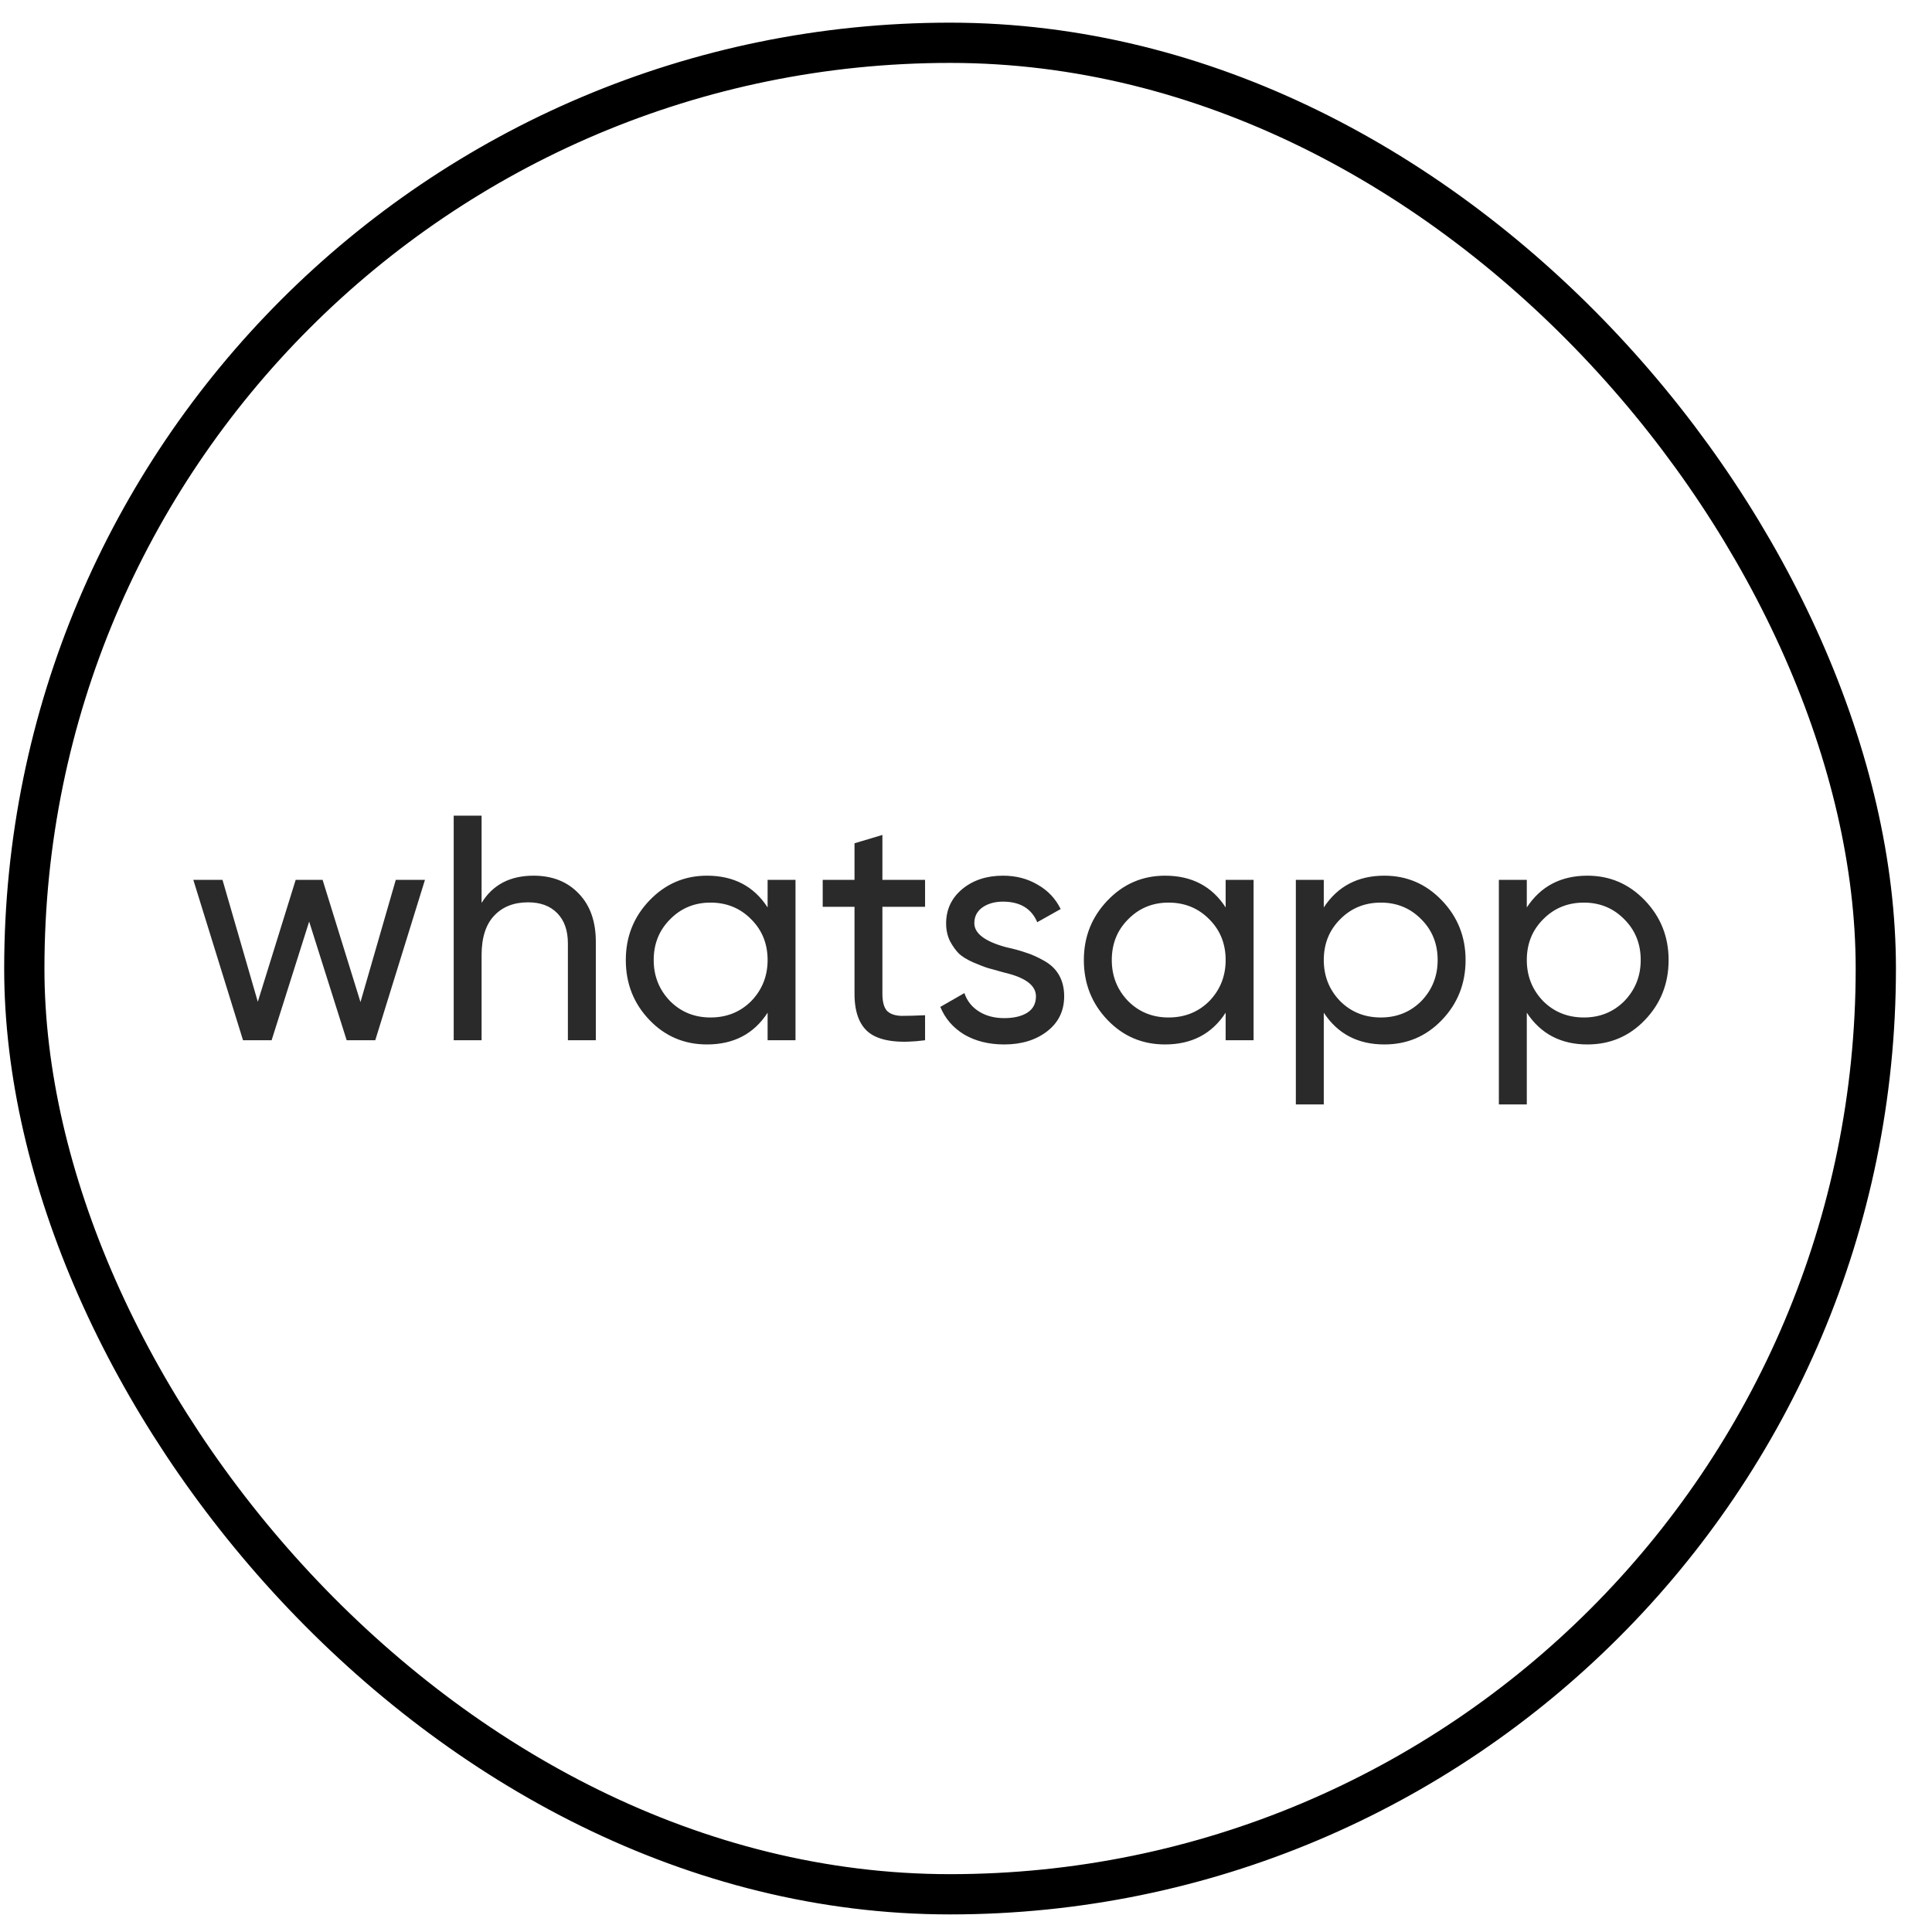 <?xml version="1.0" encoding="UTF-8"?> <svg xmlns="http://www.w3.org/2000/svg" width="48" height="48" viewBox="0 0 48 48" fill="none"><rect x="0.604" y="1.063" width="46" height="46" rx="23" stroke="black"></rect><path d="M8.956 24.896L9.833 21.86H10.558L9.323 25.845H8.613L7.681 22.896L6.748 25.845H6.038L4.803 21.86H5.528L6.405 24.889L7.346 21.86H8.015L8.956 24.896ZM13.256 21.756C13.724 21.756 14.099 21.905 14.38 22.202C14.662 22.494 14.803 22.893 14.803 23.398V25.845H14.109V23.438C14.109 23.119 14.022 22.869 13.846 22.689C13.671 22.508 13.429 22.418 13.121 22.418C12.765 22.418 12.483 22.529 12.276 22.752C12.069 22.97 11.965 23.297 11.965 23.733V25.845H11.272V20.265H11.965V22.433C12.241 21.982 12.672 21.756 13.256 21.756ZM19.071 22.545V21.86H19.764V25.845H19.071V25.16C18.731 25.686 18.229 25.949 17.564 25.949C17.001 25.949 16.525 25.747 16.137 25.343C15.744 24.934 15.548 24.437 15.548 23.852C15.548 23.273 15.744 22.779 16.137 22.37C16.531 21.96 17.006 21.756 17.564 21.756C18.229 21.756 18.731 22.019 19.071 22.545ZM17.652 25.279C18.056 25.279 18.393 25.143 18.664 24.872C18.935 24.591 19.071 24.251 19.071 23.852C19.071 23.448 18.935 23.111 18.664 22.84C18.393 22.564 18.056 22.425 17.652 22.425C17.253 22.425 16.919 22.564 16.648 22.84C16.377 23.111 16.241 23.448 16.241 23.852C16.241 24.251 16.377 24.591 16.648 24.872C16.919 25.143 17.253 25.279 17.652 25.279ZM22.983 21.86V22.529H21.923V24.689C21.923 24.886 21.96 25.027 22.035 25.112C22.114 25.191 22.234 25.234 22.393 25.239C22.553 25.239 22.749 25.234 22.983 25.223V25.845C22.372 25.925 21.926 25.874 21.644 25.694C21.368 25.513 21.23 25.178 21.23 24.689V22.529H20.44V21.86H21.23V20.951L21.923 20.744V21.86H22.983ZM24.207 22.936C24.207 23.191 24.47 23.39 24.996 23.533C25.193 23.576 25.358 23.621 25.491 23.669C25.629 23.711 25.778 23.778 25.937 23.868C26.102 23.959 26.227 24.078 26.312 24.227C26.397 24.376 26.439 24.551 26.439 24.753C26.439 25.114 26.298 25.404 26.017 25.622C25.735 25.84 25.379 25.949 24.949 25.949C24.566 25.949 24.234 25.866 23.952 25.701C23.676 25.531 23.479 25.303 23.362 25.016L23.96 24.673C24.024 24.864 24.143 25.016 24.319 25.128C24.494 25.239 24.704 25.295 24.949 25.295C25.188 25.295 25.379 25.25 25.523 25.16C25.666 25.069 25.738 24.934 25.738 24.753C25.738 24.482 25.475 24.285 24.949 24.163C24.773 24.115 24.64 24.078 24.55 24.052C24.46 24.025 24.335 23.977 24.175 23.908C24.021 23.839 23.904 23.767 23.825 23.693C23.745 23.613 23.671 23.509 23.602 23.382C23.538 23.249 23.506 23.103 23.506 22.944C23.506 22.598 23.639 22.314 23.904 22.091C24.175 21.867 24.513 21.756 24.917 21.756C25.241 21.756 25.528 21.83 25.778 21.979C26.033 22.122 26.224 22.325 26.352 22.585L25.77 22.912C25.626 22.572 25.342 22.401 24.917 22.401C24.715 22.401 24.545 22.449 24.407 22.545C24.274 22.641 24.207 22.771 24.207 22.936ZM30.451 22.545V21.86H31.145V25.845H30.451V25.16C30.111 25.686 29.609 25.949 28.945 25.949C28.381 25.949 27.906 25.747 27.518 25.343C27.125 24.934 26.928 24.437 26.928 23.852C26.928 23.273 27.125 22.779 27.518 22.37C27.911 21.96 28.387 21.756 28.945 21.756C29.609 21.756 30.111 22.019 30.451 22.545ZM29.032 25.279C29.436 25.279 29.774 25.143 30.045 24.872C30.316 24.591 30.451 24.251 30.451 23.852C30.451 23.448 30.316 23.111 30.045 22.84C29.774 22.564 29.436 22.425 29.032 22.425C28.634 22.425 28.299 22.564 28.028 22.84C27.757 23.111 27.622 23.448 27.622 23.852C27.622 24.251 27.757 24.591 28.028 24.872C28.299 25.143 28.634 25.279 29.032 25.279ZM34.395 21.756C34.953 21.756 35.429 21.96 35.822 22.37C36.215 22.779 36.412 23.273 36.412 23.852C36.412 24.437 36.215 24.934 35.822 25.343C35.434 25.747 34.959 25.949 34.395 25.949C33.736 25.949 33.234 25.686 32.889 25.16V27.439H32.195V21.86H32.889V22.545C33.234 22.019 33.736 21.756 34.395 21.756ZM34.308 25.279C34.706 25.279 35.041 25.143 35.312 24.872C35.583 24.591 35.718 24.251 35.718 23.852C35.718 23.448 35.583 23.111 35.312 22.84C35.041 22.564 34.706 22.425 34.308 22.425C33.904 22.425 33.566 22.564 33.295 22.84C33.024 23.111 32.889 23.448 32.889 23.852C32.889 24.251 33.024 24.591 33.295 24.872C33.566 25.143 33.904 25.279 34.308 25.279ZM39.439 21.756C39.997 21.756 40.473 21.96 40.866 22.37C41.259 22.779 41.456 23.273 41.456 23.852C41.456 24.437 41.259 24.934 40.866 25.343C40.478 25.747 40.003 25.949 39.439 25.949C38.781 25.949 38.278 25.686 37.933 25.16V27.439H37.239V21.86H37.933V22.545C38.278 22.019 38.781 21.756 39.439 21.756ZM39.352 25.279C39.75 25.279 40.085 25.143 40.356 24.872C40.627 24.591 40.763 24.251 40.763 23.852C40.763 23.448 40.627 23.111 40.356 22.84C40.085 22.564 39.75 22.425 39.352 22.425C38.948 22.425 38.61 22.564 38.339 22.84C38.068 23.111 37.933 23.448 37.933 23.852C37.933 24.251 38.068 24.591 38.339 24.872C38.61 25.143 38.948 25.279 39.352 25.279Z" fill="#2A2A2A"></path></svg> 